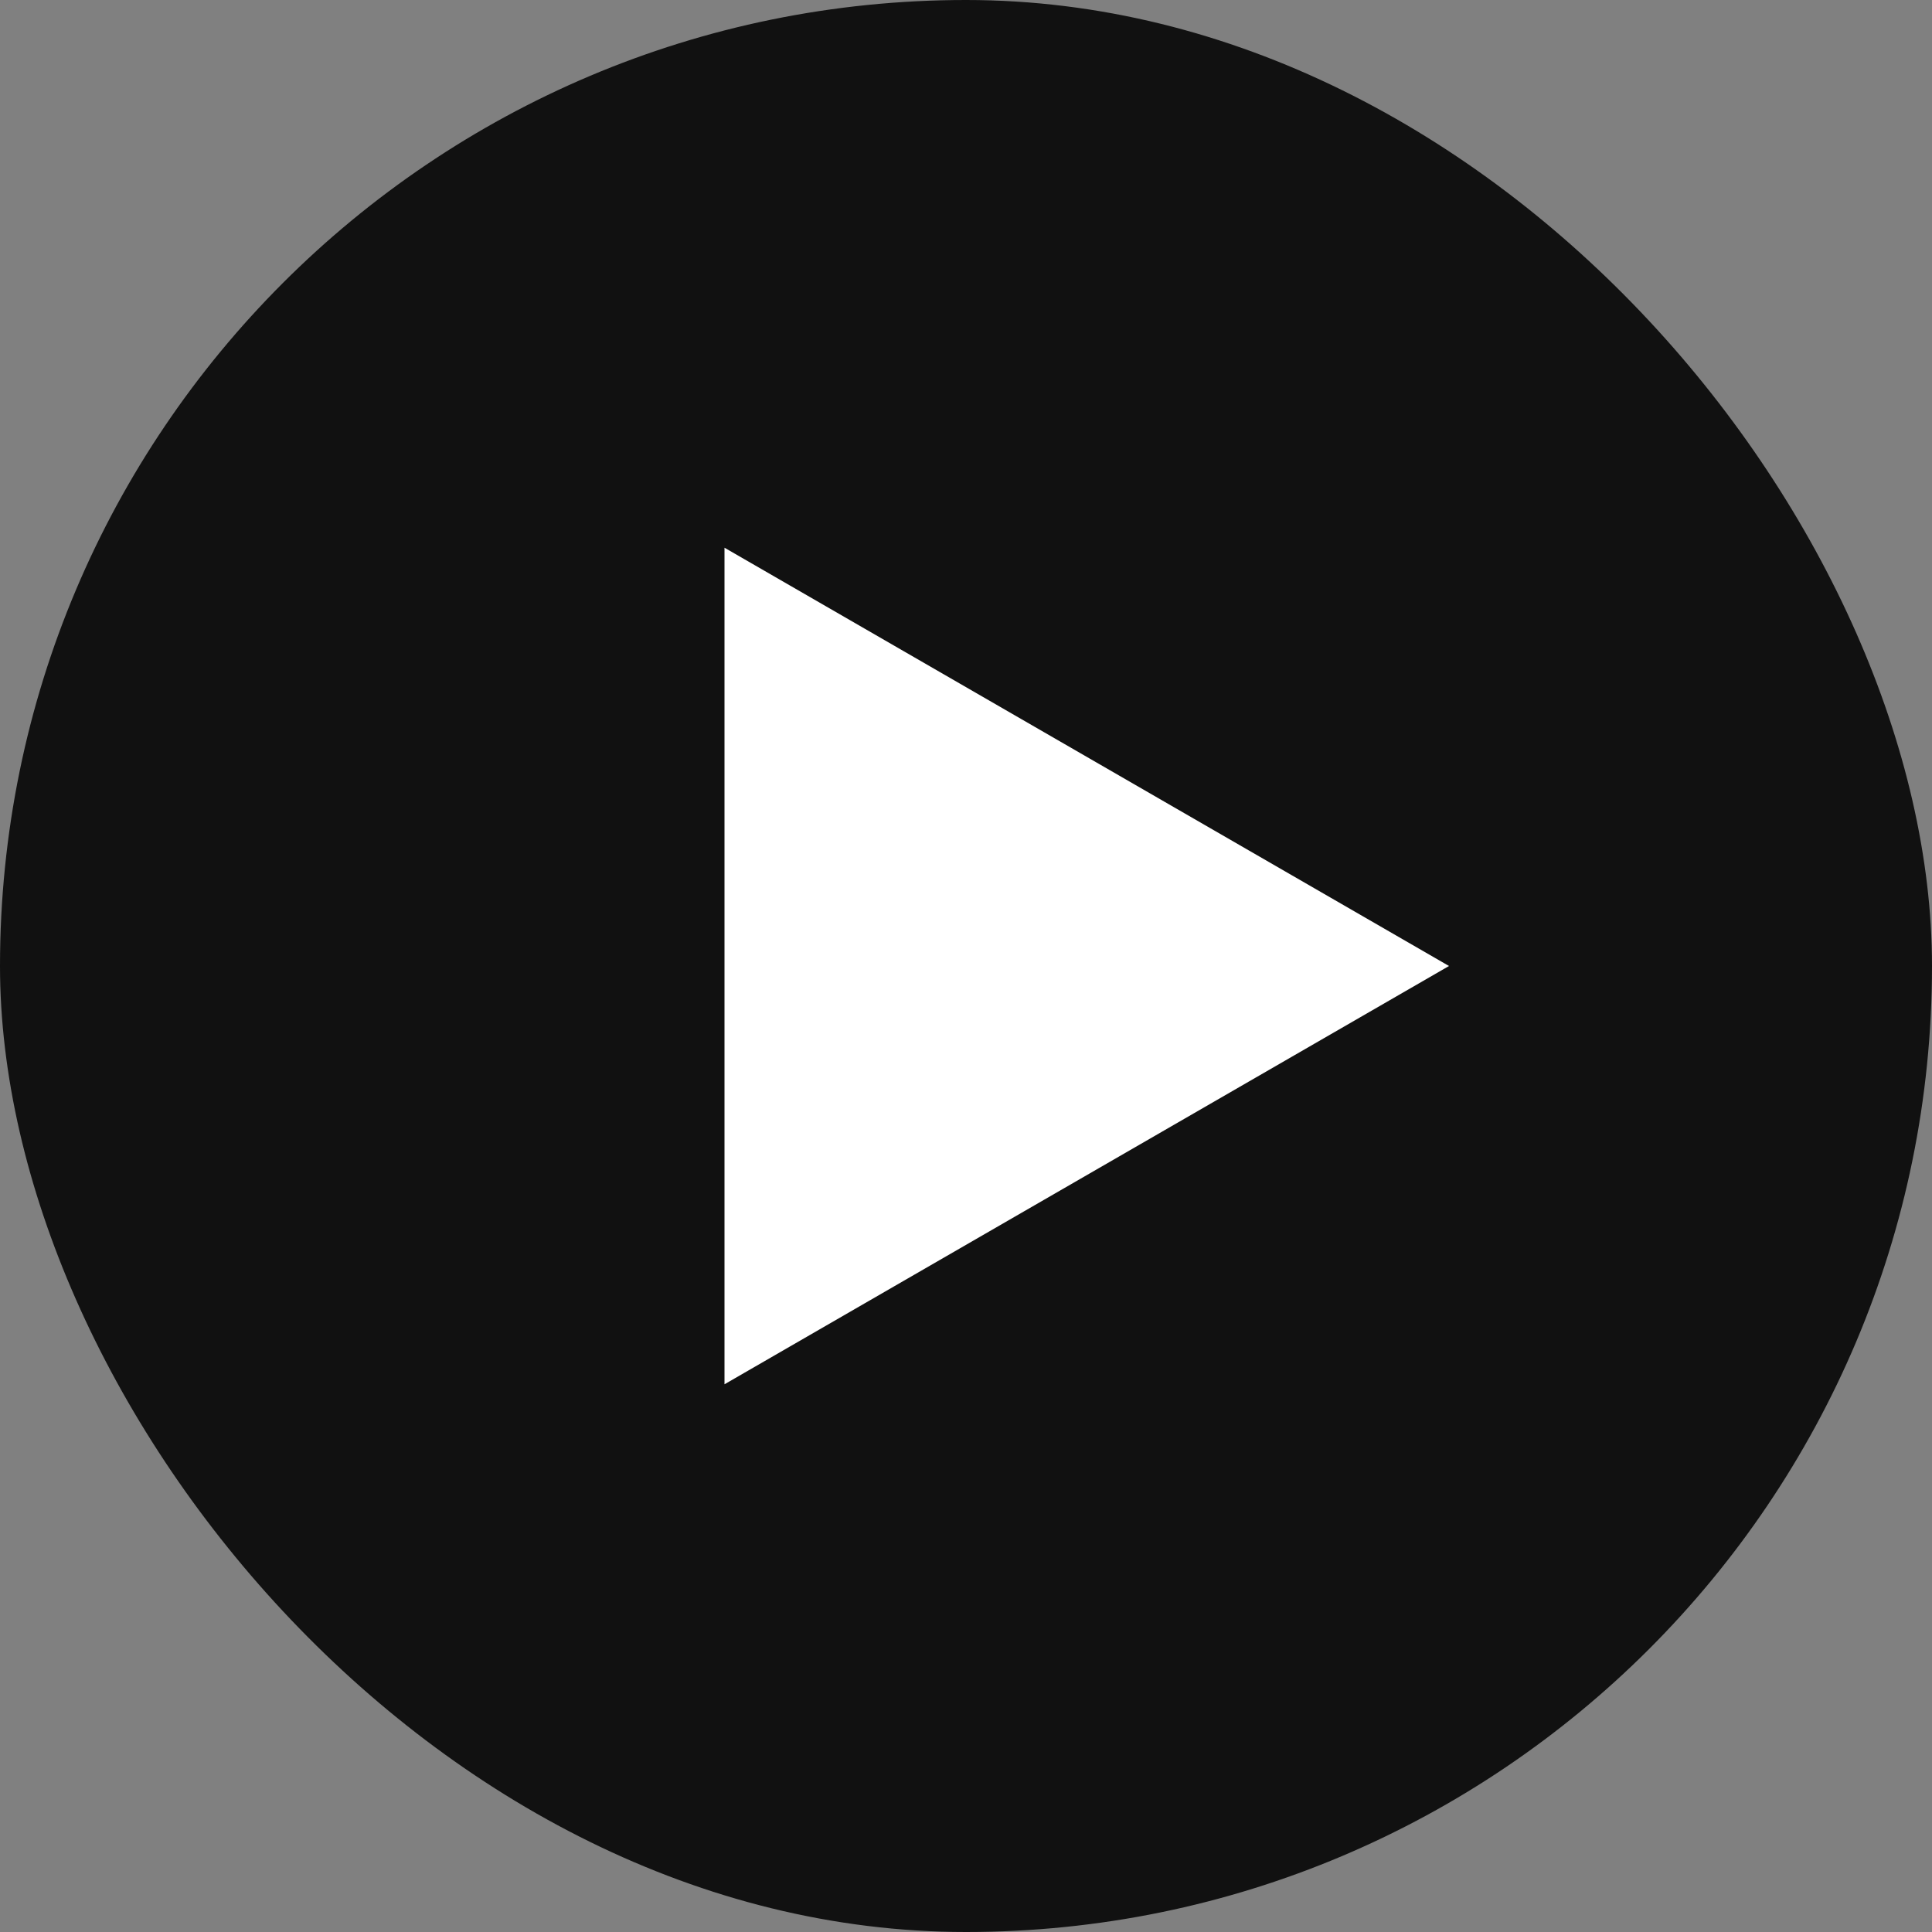 <svg width="20" height="20" viewBox="0 0 20 20" fill="none" xmlns="http://www.w3.org/2000/svg">
<rect x="0" y="0" width="20" height="20" fill="#808080" stroke="none"/>
<rect width="20" height="20" rx="10" fill="#111111"/>
<path d="M15 10L7.5 14.33L7.5 5.67L15 10Z" fill="white"/>
</svg>
